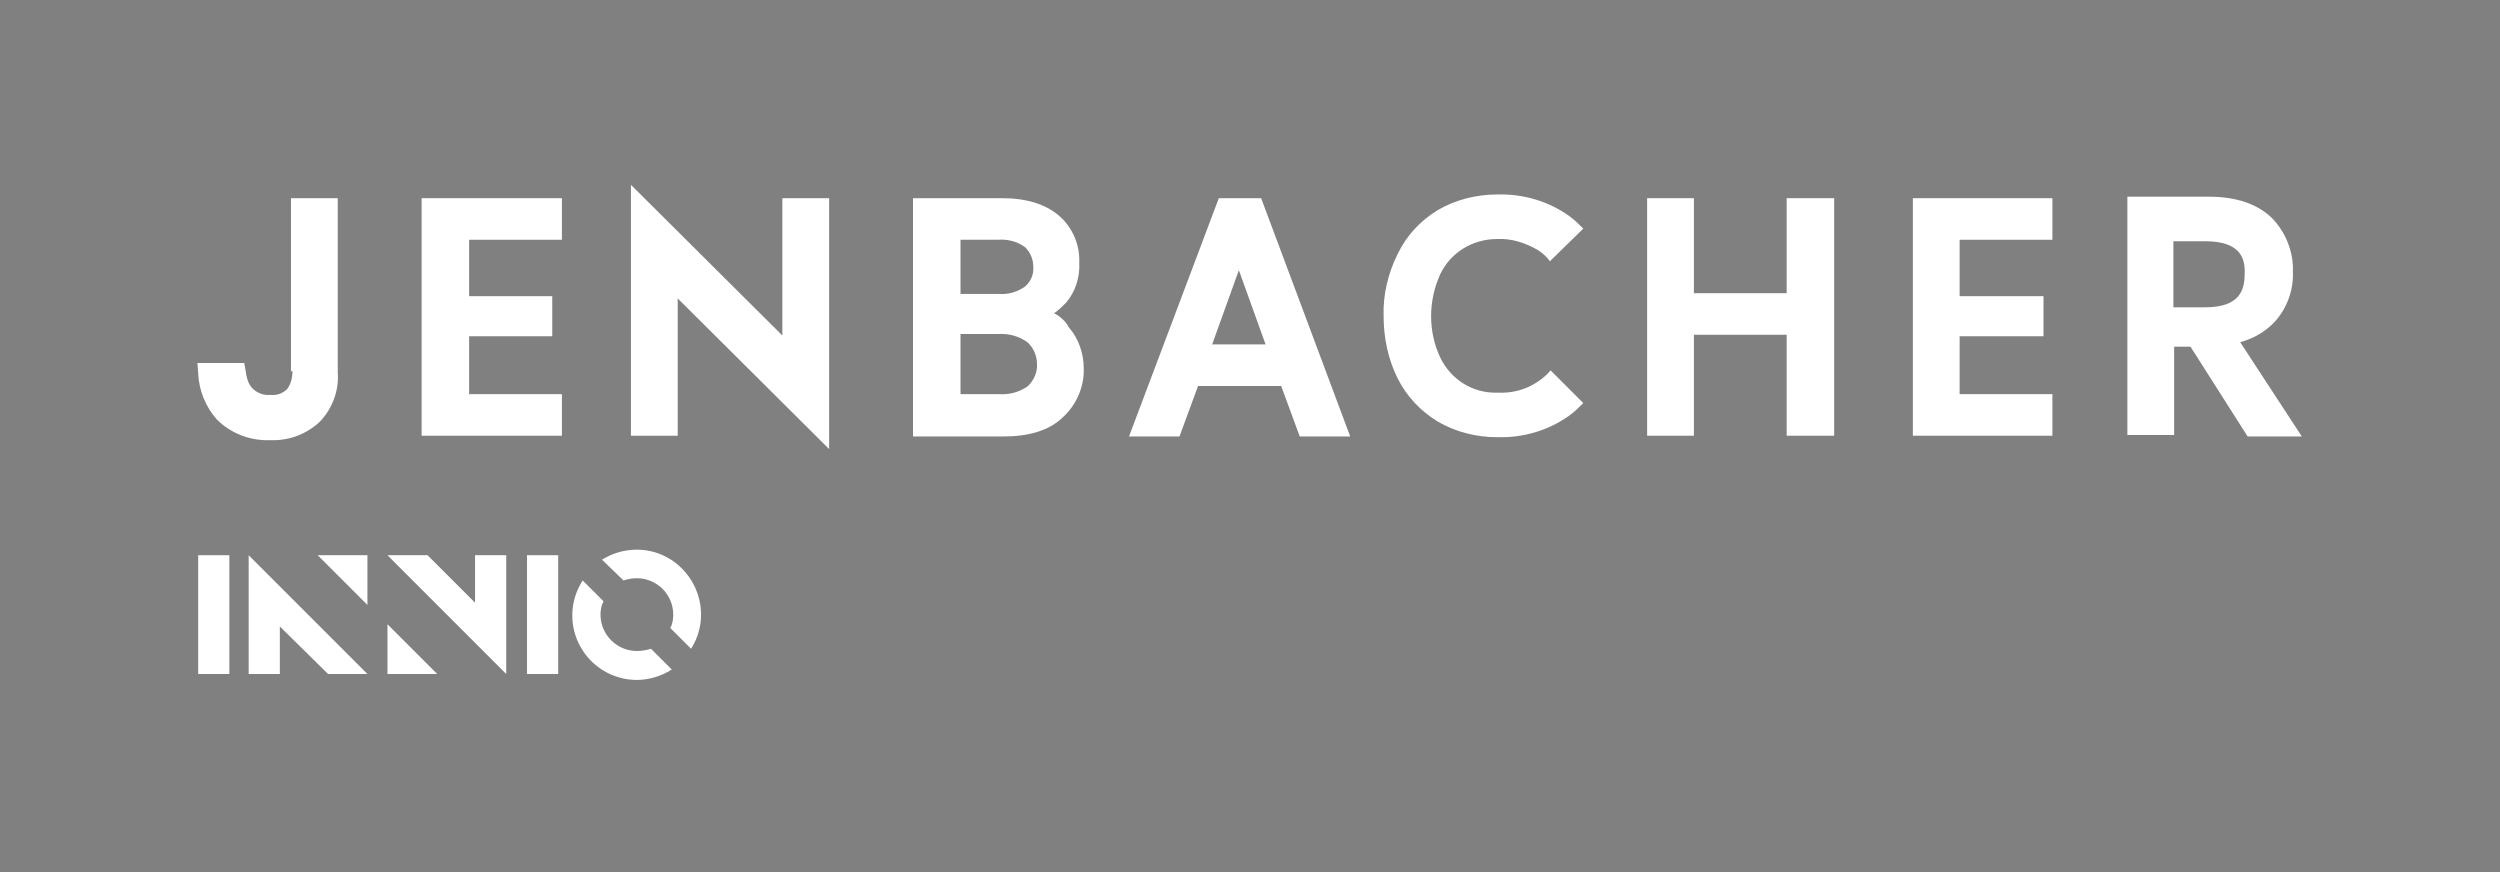 <?xml version="1.0" encoding="utf-8"?>
<!-- Generator: Adobe Illustrator 25.4.8, SVG Export Plug-In . SVG Version: 6.00 Build 0)  -->
<svg version="1.1" id="Artwork" xmlns="http://www.w3.org/2000/svg" xmlns:xlink="http://www.w3.org/1999/xlink" x="0px" y="0px"
	 viewBox="0 0 336.8 117.5" style="enable-background:new 0 0 336.8 117.5;" xml:space="preserve">
<rect x="0" y="0" width="336.8" height="117.5" fill="#808080" stroke="none"/>
<style type="text/css">
	.st0{fill:#FFFFFF;}
</style>
<rect x="26.7" y="74.8" class="st0" width="4.2" height="16"/>
<rect x="71" y="74.8" class="st0" width="4.2" height="16"/>
<polygon class="st0" points="33.5,74.8 33.5,90.8 37.7,90.8 37.7,84.4 44.2,90.8 49.5,90.8 "/>
<polygon class="st0" points="49.5,81.5 49.5,74.8 42.8,74.8 "/>
<polygon class="st0" points="68.2,90.8 68.2,74.8 64,74.8 64,81.2 57.6,74.8 52.2,74.8 "/>
<polygon class="st0" points="52.2,84.1 52.2,90.8 58.9,90.8 "/>
<path class="st0" d="M85.8,77.9c2.7,0,4.9,2.2,4.9,4.9c0,0.6-0.1,1.3-0.4,1.8l2.8,2.8c2.6-4.1,1.3-9.4-2.7-12
	c-2.8-1.8-6.4-1.8-9.3,0l2.9,2.8C84.6,78,85.2,77.9,85.8,77.9z"/>
<path class="st0" d="M85.8,87.7c-2.7,0-4.9-2.2-4.9-4.9c0-0.6,0.1-1.2,0.4-1.8l-2.8-2.8c-0.9,1.4-1.4,3-1.4,4.7
	c0,4.8,3.9,8.7,8.7,8.7c1.6,0,3.3-0.5,4.7-1.4l-2.8-2.8C87.1,87.6,86.4,87.7,85.8,87.7z"/>
<path class="st0" d="M208.9,49.9c-0.5,0.6-1.1,1.1-1.7,1.5c-1.6,1.1-3.5,1.6-5.5,1.5c-3.3,0.1-6.3-1.8-7.7-4.8
	c-0.8-1.7-1.2-3.6-1.2-5.5c0-1.9,0.4-3.8,1.2-5.6c1.4-3,4.4-4.8,7.7-4.8c1.9-0.1,3.8,0.5,5.5,1.5c0.6,0.4,1.2,0.9,1.6,1.5l4.5-4.4
	c-0.6-0.6-1.2-1.2-1.9-1.7c-2.8-2-6.2-3-9.7-2.9c-2.8,0-5.6,0.7-8,2.1c-2.3,1.4-4.2,3.4-5.4,5.9c-1.3,2.6-2,5.5-1.9,8.4
	c0,2.9,0.6,5.8,1.9,8.4c1.2,2.4,3.1,4.4,5.4,5.8c2.4,1.4,5.2,2.1,8,2.1c3.5,0.1,6.9-0.9,9.7-2.9c0.7-0.5,1.3-1.1,1.9-1.7L208.9,49.9
	z"/>
<path class="st0" d="M142,42.2c0.6-0.4,1.1-0.9,1.6-1.4c1.3-1.5,1.9-3.5,1.8-5.4c0.1-2.4-0.9-4.8-2.8-6.4c-1.8-1.5-4.3-2.3-7.6-2.3
	h-12v32.1h12.2c3.4,0,6.1-0.8,7.9-2.5c1.9-1.7,3-4.2,2.9-6.7c0-2-0.7-4-2-5.5C143.5,43.2,142.8,42.6,142,42.2z M129.4,39.6v-7.3h5
	c1.3-0.1,2.6,0.2,3.7,1c0.7,0.7,1.1,1.6,1.1,2.6c0.1,1-0.3,2-1.1,2.7c-1,0.7-2.2,1.1-3.5,1H129.4z M134.5,45
	c1.4-0.1,2.8,0.3,3.9,1.1c0.8,0.7,1.3,1.8,1.3,2.9c0.1,1.1-0.4,2.2-1.2,3c-1.1,0.8-2.5,1.2-3.9,1.1h-5.2V45H134.5z"/>
<path class="st0" d="M164.2,26.7l-12.1,32.1h6.8l2.5-6.8h11.2l2.5,6.8h6.8l-12-32.1H164.2z M163.3,46.4l3.6-10l3.6,10H163.3z"/>
<polygon class="st0" points="240.7,39.5 228.2,39.5 228.2,26.7 221.9,26.7 221.9,58.7 228.2,58.7 228.2,45.1 240.7,45.1 240.7,58.7 
	247.1,58.7 247.1,26.7 240.7,26.7 "/>
<polygon class="st0" points="257.7,58.7 276.5,58.7 276.5,53.1 264,53.1 264,45.3 275.3,45.3 275.3,39.9 264,39.9 264,32.3 
	276.5,32.3 276.5,26.7 257.7,26.7 "/>
<path class="st0" d="M301.8,46.1c1.8-0.5,3.4-1.4,4.7-2.8c1.6-1.8,2.5-4.2,2.4-6.7c0.1-2.7-1-5.4-2.9-7.3c-1.9-1.8-4.7-2.8-8.4-2.8
	h-11v32.1h6.3V46.7h2.2l7.7,12.1h7.3L301.8,46.1z M302.4,36.9c0,2.1-0.6,4.5-5.3,4.5h-4.3v-8.9h4.3
	C301.9,32.5,302.5,34.9,302.4,36.9L302.4,36.9z"/>
<polygon class="st0" points="75.7,32.3 75.7,26.7 56.8,26.7 56.8,58.7 75.7,58.7 75.7,53.1 63.2,53.1 63.2,45.3 74.4,45.3 
	74.4,39.9 63.2,39.9 63.2,32.3 "/>
<path class="st0" d="M39.4,50c0,0.9-0.2,1.7-0.7,2.4c-0.6,0.6-1.4,0.9-2.3,0.8c-0.9,0.1-1.9-0.3-2.5-1c-0.5-0.6-0.7-1.4-0.8-2.2
	l-0.2-1.1h-6.3l0.1,1.4c0.1,2.3,1,4.5,2.5,6.2c1.9,1.9,4.5,2.9,7.2,2.8c2.5,0.1,4.9-0.8,6.7-2.5c1.7-1.8,2.6-4.2,2.4-6.7V26.7h-6.3
	V50z"/>
<polygon points="111.7,53.7 111.7,53.7 111.7,53.6 "/>
<polygon class="st0" points="105.4,26.7 105.4,45.2 85,24.9 85,58.7 91.3,58.7 91.3,40.2 111.7,60.5 111.7,26.7 "/>
</svg>
